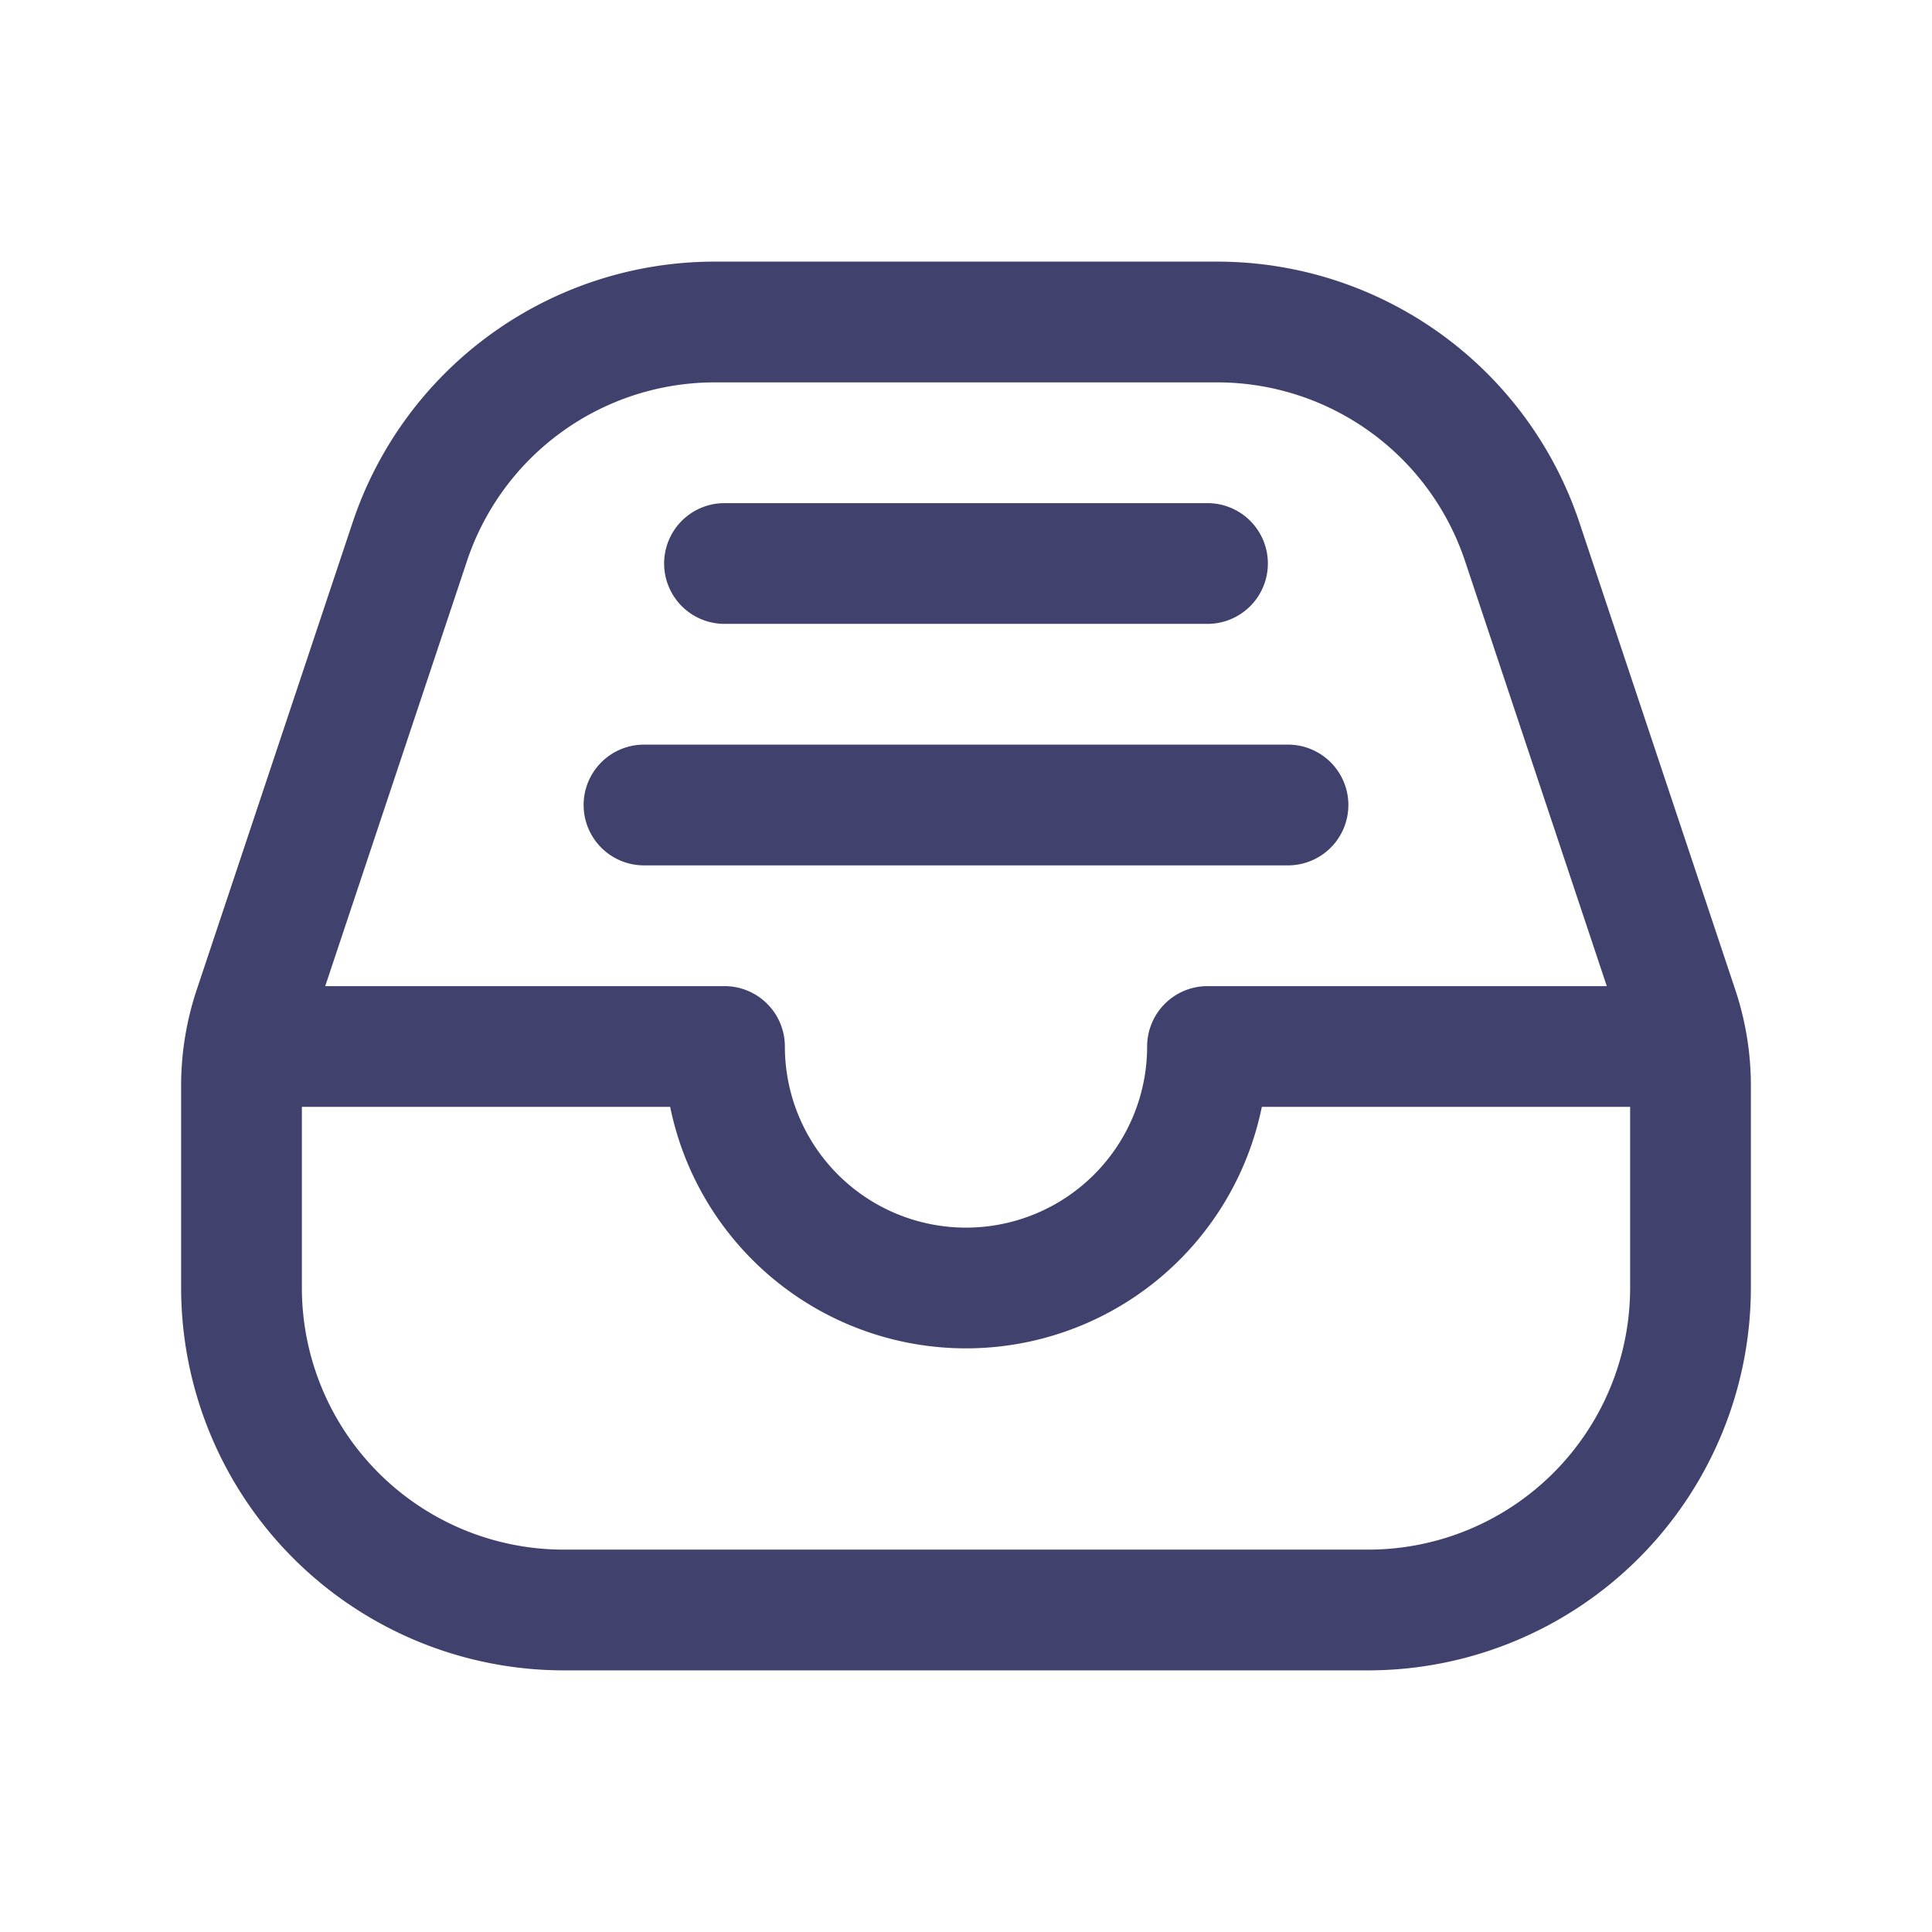 <!-- License: CC Attribution. Made by seyfdesigner: https://www.figma.com/@seyfdesigner -->
<svg width="24px" height="24px" viewBox="0 0 24 24" id="magicoon-Regular" xmlns="http://www.w3.org/2000/svg"><defs><style>.cls-1{fill:#41416e;}</style></defs><title>inbox</title><g id="inbox-Regular"><path id="inbox-Regular-2" data-name="inbox-Regular" class="cls-1" d="M7.25,10A.75.75,0,0,1,8,9.25h8a.75.75,0,0,1,0,1.5H8A.75.75,0,0,1,7.25,10ZM9,7.75h6a.75.75,0,0,0,0-1.5H9a.75.75,0,0,0,0,1.5Zm12.75,5.737V16A4.756,4.756,0,0,1,17,20.75H7A4.756,4.756,0,0,1,2.25,16V13.487A3.762,3.762,0,0,1,2.442,12.3L4.377,6.5A4.743,4.743,0,0,1,8.883,3.25h6.234A4.743,4.743,0,0,1,19.623,6.5l1.935,5.8A3.762,3.762,0,0,1,21.75,13.487ZM4.04,12.25H9a.75.75,0,0,1,.75.75,2.25,2.25,0,0,0,4.5,0,.75.75,0,0,1,.75-.75h4.96L18.2,6.972A3.246,3.246,0,0,0,15.117,4.75H8.883A3.246,3.246,0,0,0,5.8,6.972ZM20.25,16V13.75H15.675a3.751,3.751,0,0,1-7.35,0H3.75V16A3.254,3.254,0,0,0,7,19.25H17A3.254,3.254,0,0,0,20.25,16Z"/></g></svg>